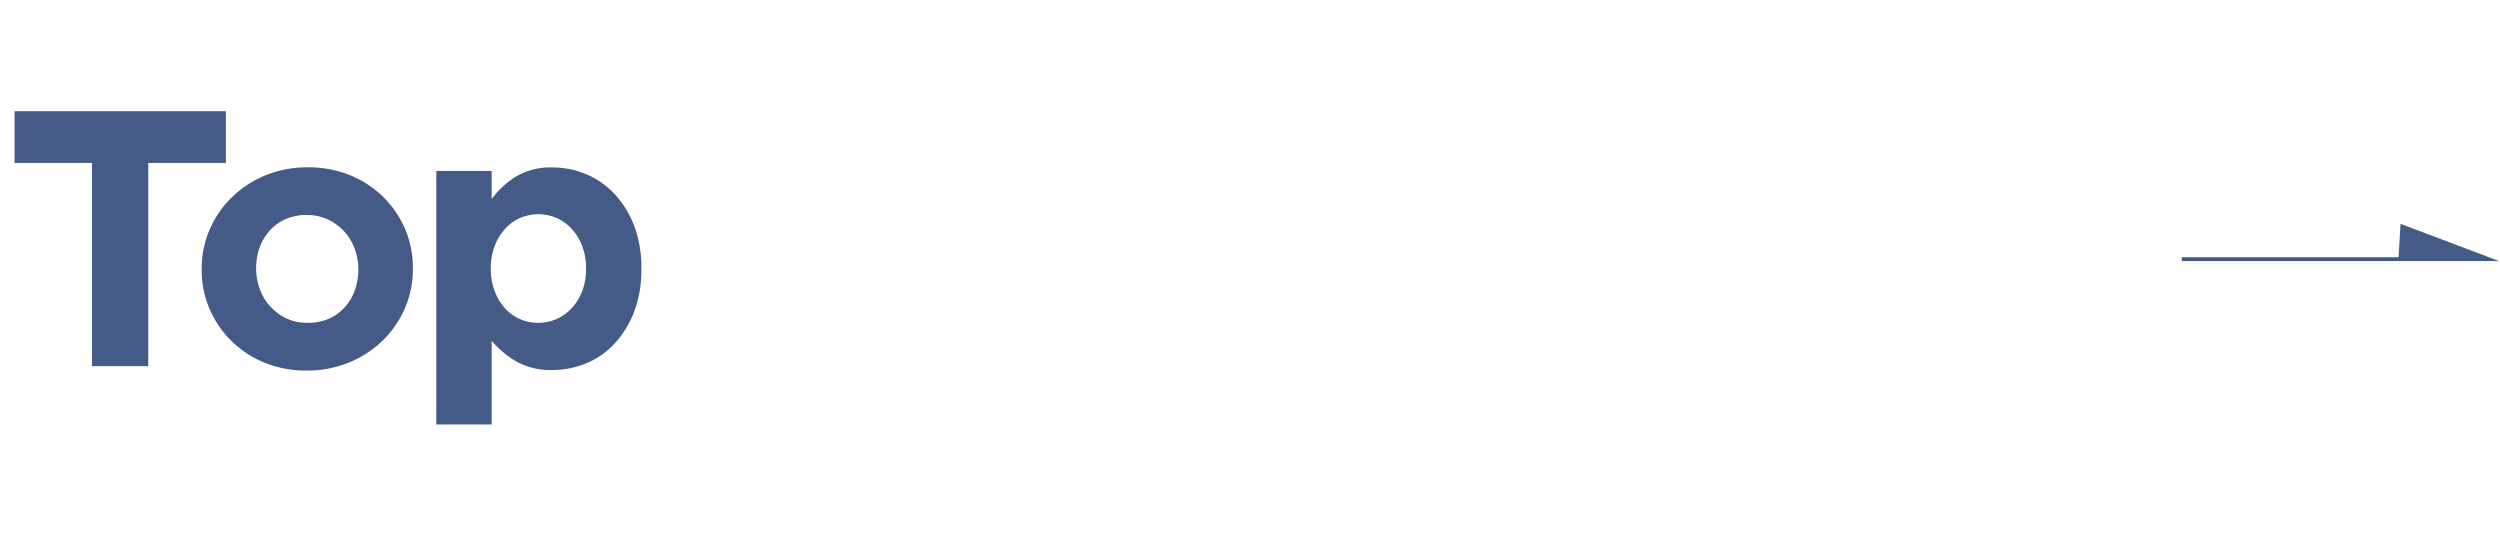 <svg xmlns="http://www.w3.org/2000/svg" width="652" height="140" viewBox="0 0 652 140"><defs><style>.a,.b{fill:#445A87;}.b{stroke:#445A87;stroke-miterlimit:10;}</style></defs><path class="a" d="M24,42.49H3.8V29H58.9V42.49H38.67v53H24Z"/><path class="a" d="M80.06,96.64a28.85,28.85,0,0,1-10.93-2A26.55,26.55,0,0,1,60.44,89a26,26,0,0,1-5.75-8.36,25.53,25.53,0,0,1-2.09-10.3v-.2a25.56,25.56,0,0,1,2.09-10.3,26.26,26.26,0,0,1,5.8-8.41,27.32,27.32,0,0,1,8.74-5.7,28.5,28.5,0,0,1,11-2.09,28.83,28.83,0,0,1,10.92,2,26.71,26.71,0,0,1,8.69,5.61,26,26,0,0,1,5.75,8.36,25.56,25.56,0,0,1,2.09,10.3v.19a25.54,25.54,0,0,1-2.09,10.31,26.23,26.23,0,0,1-5.79,8.41,27.43,27.43,0,0,1-8.74,5.7A28.54,28.54,0,0,1,80.06,96.64Zm.19-12.45A13.31,13.31,0,0,0,85.8,83.1a12.09,12.09,0,0,0,4.14-3,13.17,13.17,0,0,0,2.61-4.42,15.75,15.75,0,0,0,.9-5.36v-.2a15.11,15.11,0,0,0-1-5.36,13.54,13.54,0,0,0-2.75-4.47,13.8,13.8,0,0,0-4.28-3.09,12.91,12.91,0,0,0-5.41-1.13,13.36,13.36,0,0,0-5.56,1.09,12.19,12.19,0,0,0-4.13,3,13.19,13.19,0,0,0-2.62,4.42,15.79,15.79,0,0,0-.9,5.36v.19a15.09,15.09,0,0,0,1,5.37A13.4,13.4,0,0,0,70.56,80a13.74,13.74,0,0,0,4.22,3.09A12.86,12.86,0,0,0,80.25,84.19Z"/><path class="a" d="M113.79,44.58h14.44V51.9A22.8,22.8,0,0,1,134.64,46a17.65,17.65,0,0,1,9.45-2.33,22.65,22.65,0,0,1,8.65,1.71,21.44,21.44,0,0,1,7.41,5.08,25.47,25.47,0,0,1,5.18,8.27,30.41,30.41,0,0,1,1.94,11.25v.19a30.43,30.43,0,0,1-1.94,11.26,25.78,25.78,0,0,1-5.13,8.27,21,21,0,0,1-7.37,5.08,22.84,22.84,0,0,1-8.74,1.71,18.11,18.11,0,0,1-9.54-2.28,25.28,25.28,0,0,1-6.32-5.32V110.7H113.79Zm26.6,39.61a11.72,11.72,0,0,0,4.8-1,12.19,12.19,0,0,0,3.94-2.85,14,14,0,0,0,2.71-4.42,16,16,0,0,0,1-5.8v-.19a16.05,16.05,0,0,0-1-5.74,13.89,13.89,0,0,0-2.71-4.47,12.19,12.19,0,0,0-3.94-2.85,12,12,0,0,0-9.6,0,11.49,11.49,0,0,0-3.89,2.85A14.15,14.15,0,0,0,129,64.2a15.84,15.84,0,0,0-1,5.74v.19a15.85,15.85,0,0,0,1,5.75,14.15,14.15,0,0,0,2.66,4.47,11.49,11.49,0,0,0,3.89,2.85A11.72,11.72,0,0,0,140.39,84.19Z"/><polyline class="b" points="569.02 67.59 649.02 67.59 626.52 59.09 626.02 67.59"/><rect x="-190.86" y="8.01" width="190.86" height="6108.07"/></svg>